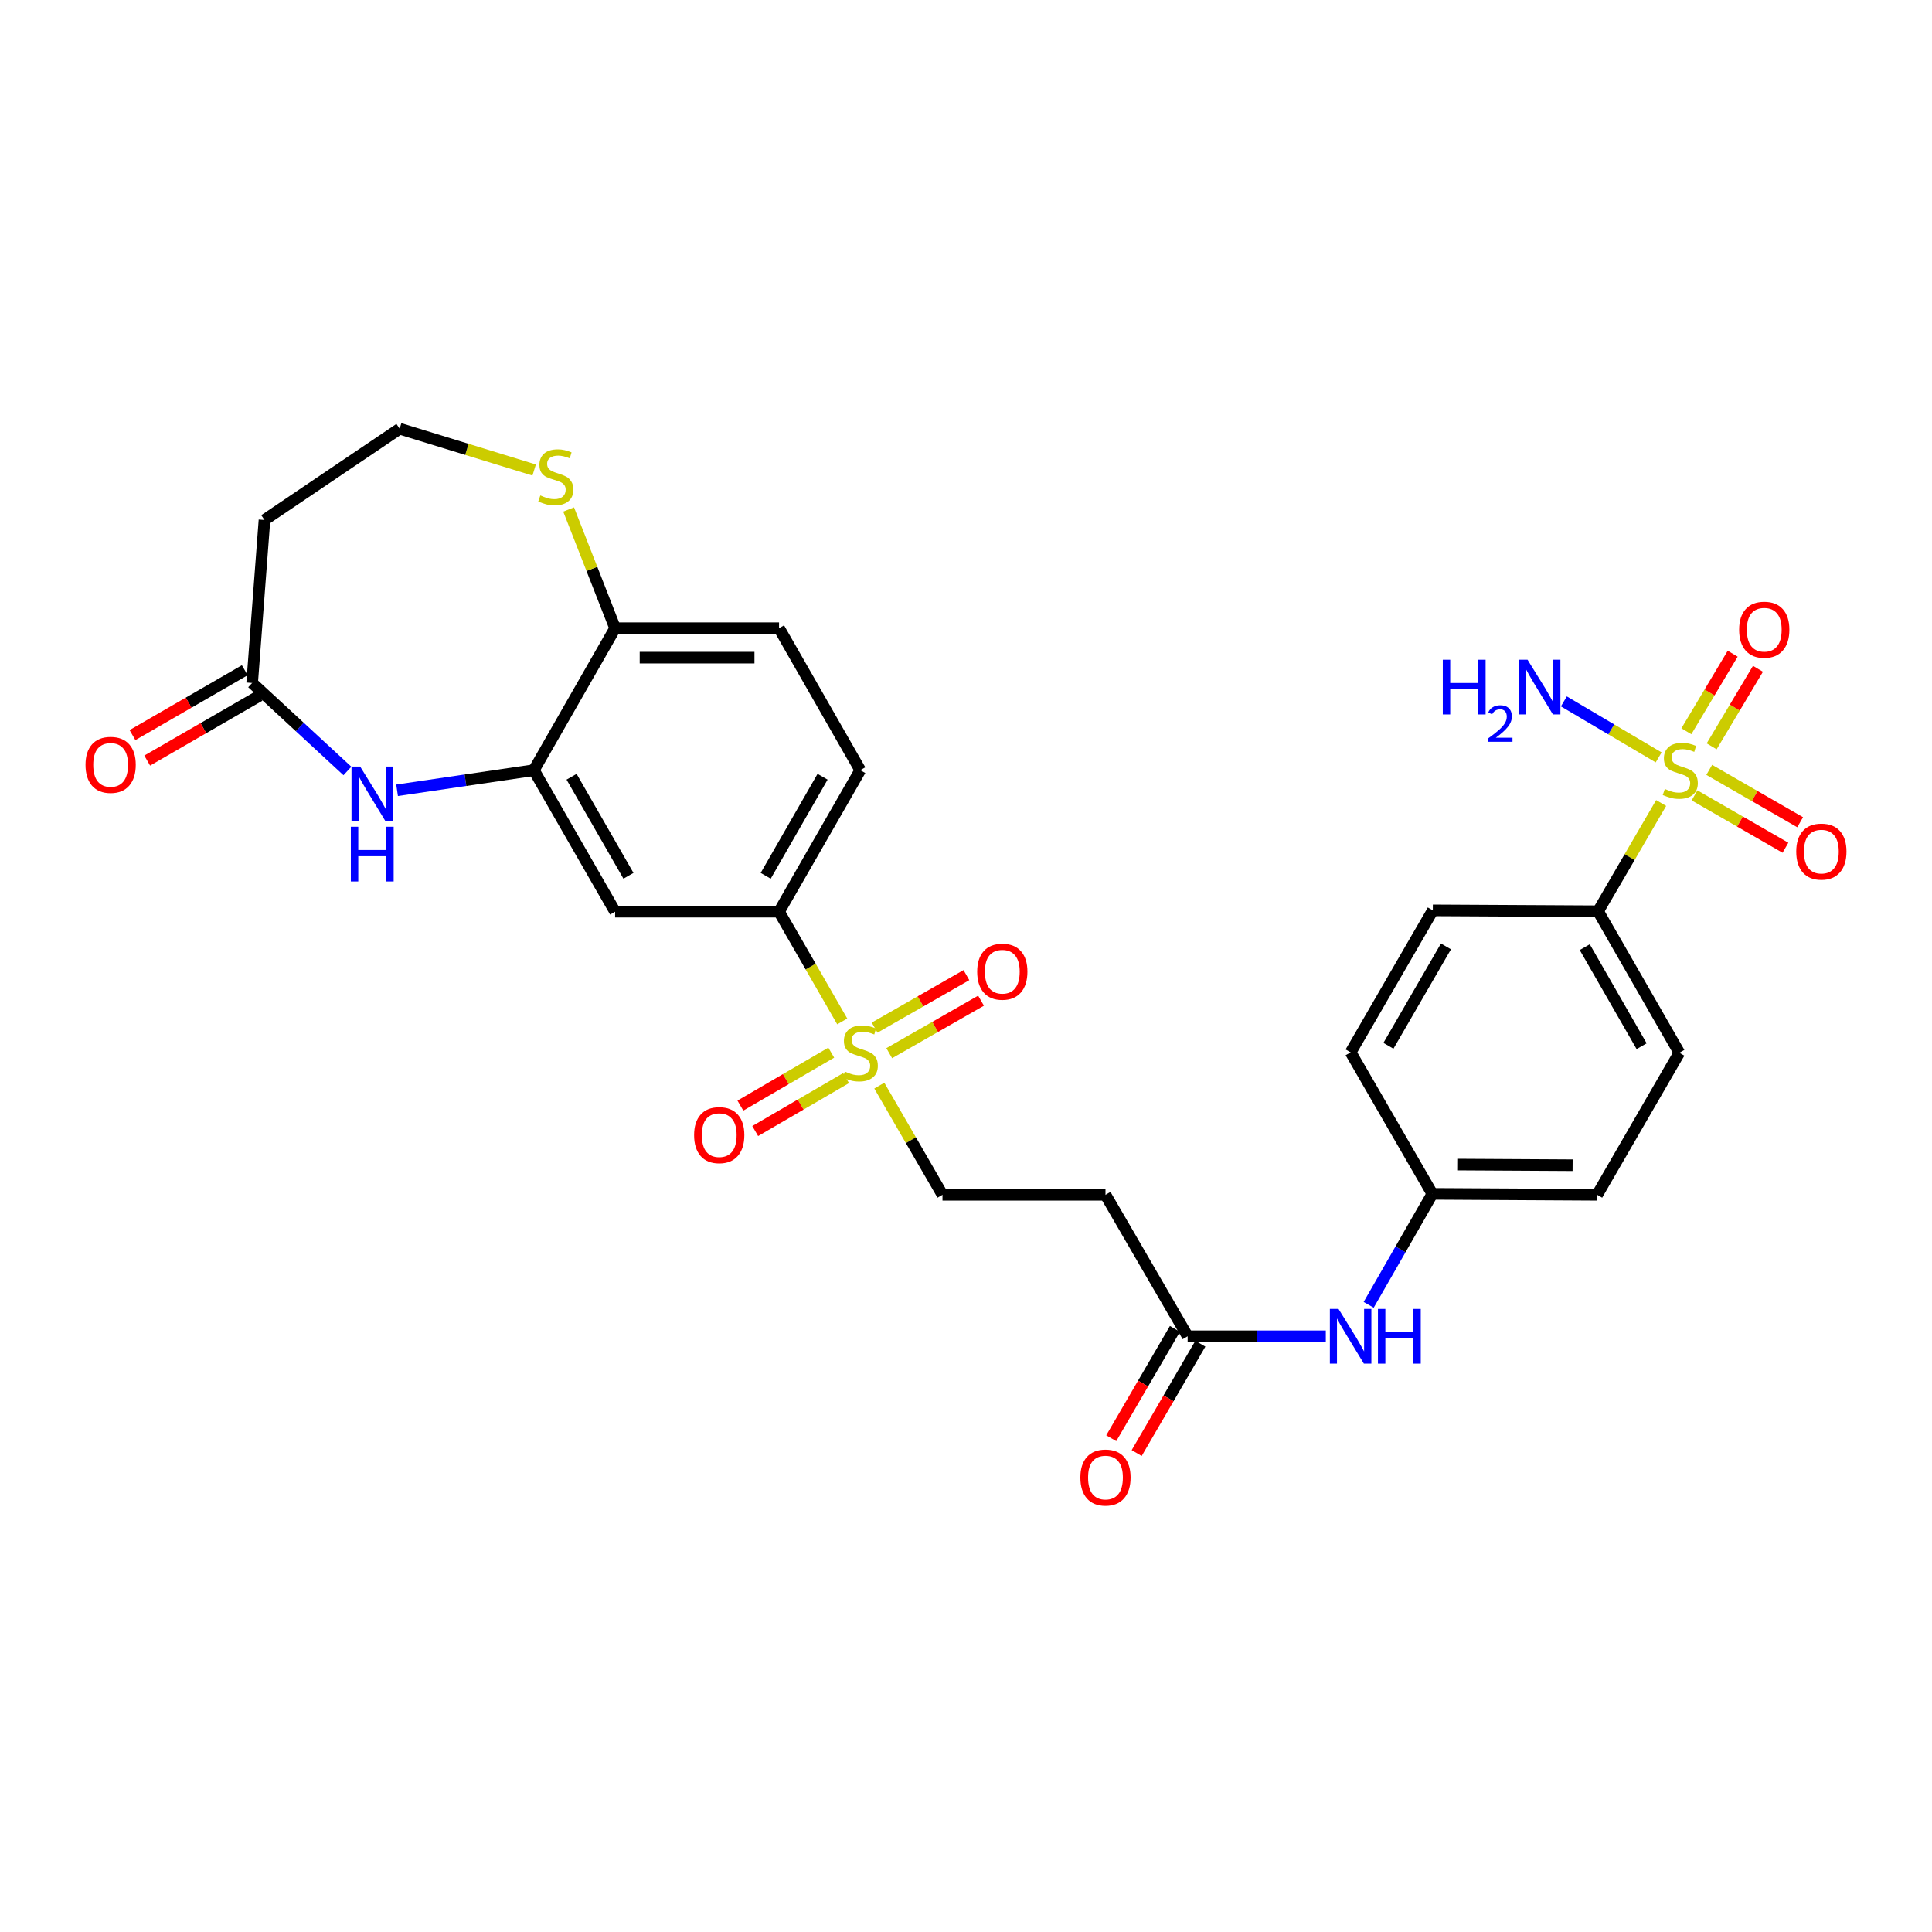 <?xml version='1.0' encoding='iso-8859-1'?>
<svg version='1.1' baseProfile='full'
              xmlns='http://www.w3.org/2000/svg'
                      xmlns:rdkit='http://www.rdkit.org/xml'
                      xmlns:xlink='http://www.w3.org/1999/xlink'
                  xml:space='preserve'
width='1000px' height='1000px' viewBox='0 0 1000 1000'>
<!-- END OF HEADER -->
<rect style='opacity:1.0;fill:#FFFFFF;stroke:none' width='1000' height='1000' x='0' y='0'> </rect>
<path class='bond-6' d='M 859.811,415.636 L 843.489,443.652' style='fill:none;fill-rule:evenodd;stroke:#CCCC00;stroke-width:6px;stroke-linecap:butt;stroke-linejoin:miter;stroke-opacity:1' />
<path class='bond-6' d='M 843.489,443.652 L 827.167,471.668' style='fill:none;fill-rule:evenodd;stroke:#000000;stroke-width:6px;stroke-linecap:butt;stroke-linejoin:miter;stroke-opacity:1' />
<path class='bond-11' d='M 877.095,411.688 L 900.622,425.24' style='fill:none;fill-rule:evenodd;stroke:#CCCC00;stroke-width:6px;stroke-linecap:butt;stroke-linejoin:miter;stroke-opacity:1' />
<path class='bond-11' d='M 900.622,425.24 L 924.149,438.791' style='fill:none;fill-rule:evenodd;stroke:#FF0000;stroke-width:6px;stroke-linecap:butt;stroke-linejoin:miter;stroke-opacity:1' />
<path class='bond-11' d='M 884.7,398.486 L 908.226,412.037' style='fill:none;fill-rule:evenodd;stroke:#CCCC00;stroke-width:6px;stroke-linecap:butt;stroke-linejoin:miter;stroke-opacity:1' />
<path class='bond-11' d='M 908.226,412.037 L 931.753,425.588' style='fill:none;fill-rule:evenodd;stroke:#FF0000;stroke-width:6px;stroke-linecap:butt;stroke-linejoin:miter;stroke-opacity:1' />
<path class='bond-12' d='M 885.949,386.31 L 897.934,366.239' style='fill:none;fill-rule:evenodd;stroke:#CCCC00;stroke-width:6px;stroke-linecap:butt;stroke-linejoin:miter;stroke-opacity:1' />
<path class='bond-12' d='M 897.934,366.239 L 909.92,346.169' style='fill:none;fill-rule:evenodd;stroke:#FF0000;stroke-width:6px;stroke-linecap:butt;stroke-linejoin:miter;stroke-opacity:1' />
<path class='bond-12' d='M 872.867,378.498 L 884.853,358.428' style='fill:none;fill-rule:evenodd;stroke:#CCCC00;stroke-width:6px;stroke-linecap:butt;stroke-linejoin:miter;stroke-opacity:1' />
<path class='bond-12' d='M 884.853,358.428 L 896.838,338.357' style='fill:none;fill-rule:evenodd;stroke:#FF0000;stroke-width:6px;stroke-linecap:butt;stroke-linejoin:miter;stroke-opacity:1' />
<path class='bond-17' d='M 858.517,392.029 L 833.984,377.534' style='fill:none;fill-rule:evenodd;stroke:#CCCC00;stroke-width:6px;stroke-linecap:butt;stroke-linejoin:miter;stroke-opacity:1' />
<path class='bond-17' d='M 833.984,377.534 L 809.452,363.038' style='fill:none;fill-rule:evenodd;stroke:#0000FF;stroke-width:6px;stroke-linecap:butt;stroke-linejoin:miter;stroke-opacity:1' />
<path class='bond-0' d='M 455.125,561.916 L 471.477,590.168' style='fill:none;fill-rule:evenodd;stroke:#CCCC00;stroke-width:6px;stroke-linecap:butt;stroke-linejoin:miter;stroke-opacity:1' />
<path class='bond-0' d='M 471.477,590.168 L 487.828,618.42' style='fill:none;fill-rule:evenodd;stroke:#000000;stroke-width:6px;stroke-linecap:butt;stroke-linejoin:miter;stroke-opacity:1' />
<path class='bond-3' d='M 435.94,528.686 L 419.586,500.287' style='fill:none;fill-rule:evenodd;stroke:#CCCC00;stroke-width:6px;stroke-linecap:butt;stroke-linejoin:miter;stroke-opacity:1' />
<path class='bond-3' d='M 419.586,500.287 L 403.232,471.888' style='fill:none;fill-rule:evenodd;stroke:#000000;stroke-width:6px;stroke-linecap:butt;stroke-linejoin:miter;stroke-opacity:1' />
<path class='bond-14' d='M 430.257,544.852 L 406.739,558.554' style='fill:none;fill-rule:evenodd;stroke:#CCCC00;stroke-width:6px;stroke-linecap:butt;stroke-linejoin:miter;stroke-opacity:1' />
<path class='bond-14' d='M 406.739,558.554 L 383.222,572.257' style='fill:none;fill-rule:evenodd;stroke:#FF0000;stroke-width:6px;stroke-linecap:butt;stroke-linejoin:miter;stroke-opacity:1' />
<path class='bond-14' d='M 437.927,558.017 L 414.41,571.719' style='fill:none;fill-rule:evenodd;stroke:#CCCC00;stroke-width:6px;stroke-linecap:butt;stroke-linejoin:miter;stroke-opacity:1' />
<path class='bond-14' d='M 414.41,571.719 L 390.892,585.422' style='fill:none;fill-rule:evenodd;stroke:#FF0000;stroke-width:6px;stroke-linecap:butt;stroke-linejoin:miter;stroke-opacity:1' />
<path class='bond-15' d='M 460.264,545.121 L 484.022,531.533' style='fill:none;fill-rule:evenodd;stroke:#CCCC00;stroke-width:6px;stroke-linecap:butt;stroke-linejoin:miter;stroke-opacity:1' />
<path class='bond-15' d='M 484.022,531.533 L 507.779,517.944' style='fill:none;fill-rule:evenodd;stroke:#FF0000;stroke-width:6px;stroke-linecap:butt;stroke-linejoin:miter;stroke-opacity:1' />
<path class='bond-15' d='M 452.699,531.895 L 476.457,518.307' style='fill:none;fill-rule:evenodd;stroke:#CCCC00;stroke-width:6px;stroke-linecap:butt;stroke-linejoin:miter;stroke-opacity:1' />
<path class='bond-15' d='M 476.457,518.307 L 500.215,504.718' style='fill:none;fill-rule:evenodd;stroke:#FF0000;stroke-width:6px;stroke-linecap:butt;stroke-linejoin:miter;stroke-opacity:1' />
<path class='bond-1' d='M 205.528,409.046 L 240.925,403.845' style='fill:none;fill-rule:evenodd;stroke:#0000FF;stroke-width:6px;stroke-linecap:butt;stroke-linejoin:miter;stroke-opacity:1' />
<path class='bond-1' d='M 240.925,403.845 L 276.322,398.644' style='fill:none;fill-rule:evenodd;stroke:#000000;stroke-width:6px;stroke-linecap:butt;stroke-linejoin:miter;stroke-opacity:1' />
<path class='bond-5' d='M 179.818,399.057 L 155.164,376.279' style='fill:none;fill-rule:evenodd;stroke:#0000FF;stroke-width:6px;stroke-linecap:butt;stroke-linejoin:miter;stroke-opacity:1' />
<path class='bond-5' d='M 155.164,376.279 L 130.51,353.502' style='fill:none;fill-rule:evenodd;stroke:#000000;stroke-width:6px;stroke-linecap:butt;stroke-linejoin:miter;stroke-opacity:1' />
<path class='bond-2' d='M 276.322,398.644 L 318.382,471.888' style='fill:none;fill-rule:evenodd;stroke:#000000;stroke-width:6px;stroke-linecap:butt;stroke-linejoin:miter;stroke-opacity:1' />
<path class='bond-2' d='M 295.844,402.043 L 325.286,453.314' style='fill:none;fill-rule:evenodd;stroke:#000000;stroke-width:6px;stroke-linecap:butt;stroke-linejoin:miter;stroke-opacity:1' />
<path class='bond-30' d='M 276.322,398.644 L 318.382,325.154' style='fill:none;fill-rule:evenodd;stroke:#000000;stroke-width:6px;stroke-linecap:butt;stroke-linejoin:miter;stroke-opacity:1' />
<path class='bond-4' d='M 403.232,471.888 L 318.382,471.888' style='fill:none;fill-rule:evenodd;stroke:#000000;stroke-width:6px;stroke-linecap:butt;stroke-linejoin:miter;stroke-opacity:1' />
<path class='bond-20' d='M 403.232,471.888 L 445.285,398.644' style='fill:none;fill-rule:evenodd;stroke:#000000;stroke-width:6px;stroke-linecap:butt;stroke-linejoin:miter;stroke-opacity:1' />
<path class='bond-20' d='M 396.327,453.315 L 425.763,402.044' style='fill:none;fill-rule:evenodd;stroke:#000000;stroke-width:6px;stroke-linecap:butt;stroke-linejoin:miter;stroke-opacity:1' />
<path class='bond-18' d='M 130.51,353.502 L 136.892,269.134' style='fill:none;fill-rule:evenodd;stroke:#000000;stroke-width:6px;stroke-linecap:butt;stroke-linejoin:miter;stroke-opacity:1' />
<path class='bond-19' d='M 126.699,346.905 L 97.634,363.693' style='fill:none;fill-rule:evenodd;stroke:#000000;stroke-width:6px;stroke-linecap:butt;stroke-linejoin:miter;stroke-opacity:1' />
<path class='bond-19' d='M 97.634,363.693 L 68.569,380.481' style='fill:none;fill-rule:evenodd;stroke:#FF0000;stroke-width:6px;stroke-linecap:butt;stroke-linejoin:miter;stroke-opacity:1' />
<path class='bond-19' d='M 134.32,360.098 L 105.255,376.886' style='fill:none;fill-rule:evenodd;stroke:#000000;stroke-width:6px;stroke-linecap:butt;stroke-linejoin:miter;stroke-opacity:1' />
<path class='bond-19' d='M 105.255,376.886 L 76.19,393.675' style='fill:none;fill-rule:evenodd;stroke:#FF0000;stroke-width:6px;stroke-linecap:butt;stroke-linejoin:miter;stroke-opacity:1' />
<path class='bond-23' d='M 827.167,471.668 L 869.228,544.913' style='fill:none;fill-rule:evenodd;stroke:#000000;stroke-width:6px;stroke-linecap:butt;stroke-linejoin:miter;stroke-opacity:1' />
<path class='bond-23' d='M 820.264,490.242 L 849.706,541.514' style='fill:none;fill-rule:evenodd;stroke:#000000;stroke-width:6px;stroke-linecap:butt;stroke-linejoin:miter;stroke-opacity:1' />
<path class='bond-24' d='M 827.167,471.668 L 741.623,471.203' style='fill:none;fill-rule:evenodd;stroke:#000000;stroke-width:6px;stroke-linecap:butt;stroke-linejoin:miter;stroke-opacity:1' />
<path class='bond-7' d='M 614.721,691.664 L 650.476,691.664' style='fill:none;fill-rule:evenodd;stroke:#000000;stroke-width:6px;stroke-linecap:butt;stroke-linejoin:miter;stroke-opacity:1' />
<path class='bond-7' d='M 650.476,691.664 L 686.231,691.664' style='fill:none;fill-rule:evenodd;stroke:#0000FF;stroke-width:6px;stroke-linecap:butt;stroke-linejoin:miter;stroke-opacity:1' />
<path class='bond-9' d='M 614.721,691.664 L 572.195,618.42' style='fill:none;fill-rule:evenodd;stroke:#000000;stroke-width:6px;stroke-linecap:butt;stroke-linejoin:miter;stroke-opacity:1' />
<path class='bond-21' d='M 608.138,687.831 L 591.66,716.127' style='fill:none;fill-rule:evenodd;stroke:#000000;stroke-width:6px;stroke-linecap:butt;stroke-linejoin:miter;stroke-opacity:1' />
<path class='bond-21' d='M 591.66,716.127 L 575.181,744.423' style='fill:none;fill-rule:evenodd;stroke:#FF0000;stroke-width:6px;stroke-linecap:butt;stroke-linejoin:miter;stroke-opacity:1' />
<path class='bond-21' d='M 621.305,695.498 L 604.826,723.794' style='fill:none;fill-rule:evenodd;stroke:#000000;stroke-width:6px;stroke-linecap:butt;stroke-linejoin:miter;stroke-opacity:1' />
<path class='bond-21' d='M 604.826,723.794 L 588.348,752.09' style='fill:none;fill-rule:evenodd;stroke:#FF0000;stroke-width:6px;stroke-linecap:butt;stroke-linejoin:miter;stroke-opacity:1' />
<path class='bond-8' d='M 487.828,618.42 L 572.195,618.42' style='fill:none;fill-rule:evenodd;stroke:#000000;stroke-width:6px;stroke-linecap:butt;stroke-linejoin:miter;stroke-opacity:1' />
<path class='bond-10' d='M 318.382,325.154 L 403.232,325.154' style='fill:none;fill-rule:evenodd;stroke:#000000;stroke-width:6px;stroke-linecap:butt;stroke-linejoin:miter;stroke-opacity:1' />
<path class='bond-10' d='M 331.11,340.39 L 390.505,340.39' style='fill:none;fill-rule:evenodd;stroke:#000000;stroke-width:6px;stroke-linecap:butt;stroke-linejoin:miter;stroke-opacity:1' />
<path class='bond-13' d='M 318.382,325.154 L 306.353,294.43' style='fill:none;fill-rule:evenodd;stroke:#000000;stroke-width:6px;stroke-linecap:butt;stroke-linejoin:miter;stroke-opacity:1' />
<path class='bond-13' d='M 306.353,294.43 L 294.323,263.706' style='fill:none;fill-rule:evenodd;stroke:#CCCC00;stroke-width:6px;stroke-linecap:butt;stroke-linejoin:miter;stroke-opacity:1' />
<path class='bond-25' d='M 276.479,243.282 L 241.67,232.592' style='fill:none;fill-rule:evenodd;stroke:#CCCC00;stroke-width:6px;stroke-linecap:butt;stroke-linejoin:miter;stroke-opacity:1' />
<path class='bond-25' d='M 241.67,232.592 L 206.861,221.902' style='fill:none;fill-rule:evenodd;stroke:#000000;stroke-width:6px;stroke-linecap:butt;stroke-linejoin:miter;stroke-opacity:1' />
<path class='bond-16' d='M 708.425,675.379 L 724.906,646.658' style='fill:none;fill-rule:evenodd;stroke:#0000FF;stroke-width:6px;stroke-linecap:butt;stroke-linejoin:miter;stroke-opacity:1' />
<path class='bond-16' d='M 724.906,646.658 L 741.386,617.937' style='fill:none;fill-rule:evenodd;stroke:#000000;stroke-width:6px;stroke-linecap:butt;stroke-linejoin:miter;stroke-opacity:1' />
<path class='bond-31' d='M 136.892,269.134 L 206.861,221.902' style='fill:none;fill-rule:evenodd;stroke:#000000;stroke-width:6px;stroke-linecap:butt;stroke-linejoin:miter;stroke-opacity:1' />
<path class='bond-22' d='M 445.285,398.644 L 403.232,325.154' style='fill:none;fill-rule:evenodd;stroke:#000000;stroke-width:6px;stroke-linecap:butt;stroke-linejoin:miter;stroke-opacity:1' />
<path class='bond-27' d='M 869.228,544.913 L 826.693,618.42' style='fill:none;fill-rule:evenodd;stroke:#000000;stroke-width:6px;stroke-linecap:butt;stroke-linejoin:miter;stroke-opacity:1' />
<path class='bond-28' d='M 741.623,471.203 L 699.08,544.693' style='fill:none;fill-rule:evenodd;stroke:#000000;stroke-width:6px;stroke-linecap:butt;stroke-linejoin:miter;stroke-opacity:1' />
<path class='bond-28' d='M 748.428,489.86 L 718.648,541.303' style='fill:none;fill-rule:evenodd;stroke:#000000;stroke-width:6px;stroke-linecap:butt;stroke-linejoin:miter;stroke-opacity:1' />
<path class='bond-26' d='M 741.386,617.937 L 699.08,544.693' style='fill:none;fill-rule:evenodd;stroke:#000000;stroke-width:6px;stroke-linecap:butt;stroke-linejoin:miter;stroke-opacity:1' />
<path class='bond-29' d='M 741.386,617.937 L 826.693,618.42' style='fill:none;fill-rule:evenodd;stroke:#000000;stroke-width:6px;stroke-linecap:butt;stroke-linejoin:miter;stroke-opacity:1' />
<path class='bond-29' d='M 754.269,602.774 L 813.983,603.111' style='fill:none;fill-rule:evenodd;stroke:#000000;stroke-width:6px;stroke-linecap:butt;stroke-linejoin:miter;stroke-opacity:1' />
<path  class='atom-0' d='M 861.711 408.364
Q 862.031 408.484, 863.351 409.044
Q 864.671 409.604, 866.111 409.964
Q 867.591 410.284, 869.031 410.284
Q 871.711 410.284, 873.271 409.004
Q 874.831 407.684, 874.831 405.404
Q 874.831 403.844, 874.031 402.884
Q 873.271 401.924, 872.071 401.404
Q 870.871 400.884, 868.871 400.284
Q 866.351 399.524, 864.831 398.804
Q 863.351 398.084, 862.271 396.564
Q 861.231 395.044, 861.231 392.484
Q 861.231 388.924, 863.631 386.724
Q 866.071 384.524, 870.871 384.524
Q 874.151 384.524, 877.871 386.084
L 876.951 389.164
Q 873.551 387.764, 870.991 387.764
Q 868.231 387.764, 866.711 388.924
Q 865.191 390.044, 865.231 392.004
Q 865.231 393.524, 865.991 394.444
Q 866.791 395.364, 867.911 395.884
Q 869.071 396.404, 870.991 397.004
Q 873.551 397.804, 875.071 398.604
Q 876.591 399.404, 877.671 401.044
Q 878.791 402.644, 878.791 405.404
Q 878.791 409.324, 876.151 411.444
Q 873.551 413.524, 869.191 413.524
Q 866.671 413.524, 864.751 412.964
Q 862.871 412.444, 860.631 411.524
L 861.711 408.364
' fill='#CCCC00'/>
<path  class='atom-1' d='M 437.285 554.633
Q 437.605 554.753, 438.925 555.313
Q 440.245 555.873, 441.685 556.233
Q 443.165 556.553, 444.605 556.553
Q 447.285 556.553, 448.845 555.273
Q 450.405 553.953, 450.405 551.673
Q 450.405 550.113, 449.605 549.153
Q 448.845 548.193, 447.645 547.673
Q 446.445 547.153, 444.445 546.553
Q 441.925 545.793, 440.405 545.073
Q 438.925 544.353, 437.845 542.833
Q 436.805 541.313, 436.805 538.753
Q 436.805 535.193, 439.205 532.993
Q 441.645 530.793, 446.445 530.793
Q 449.725 530.793, 453.445 532.353
L 452.525 535.433
Q 449.125 534.033, 446.565 534.033
Q 443.805 534.033, 442.285 535.193
Q 440.765 536.313, 440.805 538.273
Q 440.805 539.793, 441.565 540.713
Q 442.365 541.633, 443.485 542.153
Q 444.645 542.673, 446.565 543.273
Q 449.125 544.073, 450.645 544.873
Q 452.165 545.673, 453.245 547.313
Q 454.365 548.913, 454.365 551.673
Q 454.365 555.593, 451.725 557.713
Q 449.125 559.793, 444.765 559.793
Q 442.245 559.793, 440.325 559.233
Q 438.445 558.713, 436.205 557.793
L 437.285 554.633
' fill='#CCCC00'/>
<path  class='atom-2' d='M 186.414 396.774
L 195.694 411.774
Q 196.614 413.254, 198.094 415.934
Q 199.574 418.614, 199.654 418.774
L 199.654 396.774
L 203.414 396.774
L 203.414 425.094
L 199.534 425.094
L 189.574 408.694
Q 188.414 406.774, 187.174 404.574
Q 185.974 402.374, 185.614 401.694
L 185.614 425.094
L 181.934 425.094
L 181.934 396.774
L 186.414 396.774
' fill='#0000FF'/>
<path  class='atom-2' d='M 181.594 427.926
L 185.434 427.926
L 185.434 439.966
L 199.914 439.966
L 199.914 427.926
L 203.754 427.926
L 203.754 456.246
L 199.914 456.246
L 199.914 443.166
L 185.434 443.166
L 185.434 456.246
L 181.594 456.246
L 181.594 427.926
' fill='#0000FF'/>
<path  class='atom-12' d='M 929.735 440.784
Q 929.735 433.984, 933.095 430.184
Q 936.455 426.384, 942.735 426.384
Q 949.015 426.384, 952.375 430.184
Q 955.735 433.984, 955.735 440.784
Q 955.735 447.664, 952.335 451.584
Q 948.935 455.464, 942.735 455.464
Q 936.495 455.464, 933.095 451.584
Q 929.735 447.704, 929.735 440.784
M 942.735 452.264
Q 947.055 452.264, 949.375 449.384
Q 951.735 446.464, 951.735 440.784
Q 951.735 435.224, 949.375 432.424
Q 947.055 429.584, 942.735 429.584
Q 938.415 429.584, 936.055 432.384
Q 933.735 435.184, 933.735 440.784
Q 933.735 446.504, 936.055 449.384
Q 938.415 452.264, 942.735 452.264
' fill='#FF0000'/>
<path  class='atom-13' d='M 900.176 325.936
Q 900.176 319.136, 903.536 315.336
Q 906.896 311.536, 913.176 311.536
Q 919.456 311.536, 922.816 315.336
Q 926.176 319.136, 926.176 325.936
Q 926.176 332.816, 922.776 336.736
Q 919.376 340.616, 913.176 340.616
Q 906.936 340.616, 903.536 336.736
Q 900.176 332.856, 900.176 325.936
M 913.176 337.416
Q 917.496 337.416, 919.816 334.536
Q 922.176 331.616, 922.176 325.936
Q 922.176 320.376, 919.816 317.576
Q 917.496 314.736, 913.176 314.736
Q 908.856 314.736, 906.496 317.536
Q 904.176 320.336, 904.176 325.936
Q 904.176 331.656, 906.496 334.536
Q 908.856 337.416, 913.176 337.416
' fill='#FF0000'/>
<path  class='atom-14' d='M 279.673 256.44
Q 279.993 256.56, 281.313 257.12
Q 282.633 257.68, 284.073 258.04
Q 285.553 258.36, 286.993 258.36
Q 289.673 258.36, 291.233 257.08
Q 292.793 255.76, 292.793 253.48
Q 292.793 251.92, 291.993 250.96
Q 291.233 250, 290.033 249.48
Q 288.833 248.96, 286.833 248.36
Q 284.313 247.6, 282.793 246.88
Q 281.313 246.16, 280.233 244.64
Q 279.193 243.12, 279.193 240.56
Q 279.193 237, 281.593 234.8
Q 284.033 232.6, 288.833 232.6
Q 292.113 232.6, 295.833 234.16
L 294.913 237.24
Q 291.513 235.84, 288.953 235.84
Q 286.193 235.84, 284.673 237
Q 283.153 238.12, 283.193 240.08
Q 283.193 241.6, 283.953 242.52
Q 284.753 243.44, 285.873 243.96
Q 287.033 244.48, 288.953 245.08
Q 291.513 245.88, 293.033 246.68
Q 294.553 247.48, 295.633 249.12
Q 296.753 250.72, 296.753 253.48
Q 296.753 257.4, 294.113 259.52
Q 291.513 261.6, 287.153 261.6
Q 284.633 261.6, 282.713 261.04
Q 280.833 260.52, 278.593 259.6
L 279.673 256.44
' fill='#CCCC00'/>
<path  class='atom-15' d='M 359.268 587.536
Q 359.268 580.736, 362.628 576.936
Q 365.988 573.136, 372.268 573.136
Q 378.548 573.136, 381.908 576.936
Q 385.268 580.736, 385.268 587.536
Q 385.268 594.416, 381.868 598.336
Q 378.468 602.216, 372.268 602.216
Q 366.028 602.216, 362.628 598.336
Q 359.268 594.456, 359.268 587.536
M 372.268 599.016
Q 376.588 599.016, 378.908 596.136
Q 381.268 593.216, 381.268 587.536
Q 381.268 581.976, 378.908 579.176
Q 376.588 576.336, 372.268 576.336
Q 367.948 576.336, 365.588 579.136
Q 363.268 581.936, 363.268 587.536
Q 363.268 593.256, 365.588 596.136
Q 367.948 599.016, 372.268 599.016
' fill='#FF0000'/>
<path  class='atom-16' d='M 505.792 502.949
Q 505.792 496.149, 509.152 492.349
Q 512.512 488.549, 518.792 488.549
Q 525.072 488.549, 528.432 492.349
Q 531.792 496.149, 531.792 502.949
Q 531.792 509.829, 528.392 513.749
Q 524.992 517.629, 518.792 517.629
Q 512.552 517.629, 509.152 513.749
Q 505.792 509.869, 505.792 502.949
M 518.792 514.429
Q 523.112 514.429, 525.432 511.549
Q 527.792 508.629, 527.792 502.949
Q 527.792 497.389, 525.432 494.589
Q 523.112 491.749, 518.792 491.749
Q 514.472 491.749, 512.112 494.549
Q 509.792 497.349, 509.792 502.949
Q 509.792 508.669, 512.112 511.549
Q 514.472 514.429, 518.792 514.429
' fill='#FF0000'/>
<path  class='atom-17' d='M 692.82 677.504
L 702.1 692.504
Q 703.02 693.984, 704.5 696.664
Q 705.98 699.344, 706.06 699.504
L 706.06 677.504
L 709.82 677.504
L 709.82 705.824
L 705.94 705.824
L 695.98 689.424
Q 694.82 687.504, 693.58 685.304
Q 692.38 683.104, 692.02 682.424
L 692.02 705.824
L 688.34 705.824
L 688.34 677.504
L 692.82 677.504
' fill='#0000FF'/>
<path  class='atom-17' d='M 713.22 677.504
L 717.06 677.504
L 717.06 689.544
L 731.54 689.544
L 731.54 677.504
L 735.38 677.504
L 735.38 705.824
L 731.54 705.824
L 731.54 692.744
L 717.06 692.744
L 717.06 705.824
L 713.22 705.824
L 713.22 677.504
' fill='#0000FF'/>
<path  class='atom-18' d='M 746.79 341.475
L 750.63 341.475
L 750.63 353.515
L 765.11 353.515
L 765.11 341.475
L 768.95 341.475
L 768.95 369.795
L 765.11 369.795
L 765.11 356.715
L 750.63 356.715
L 750.63 369.795
L 746.79 369.795
L 746.79 341.475
' fill='#0000FF'/>
<path  class='atom-18' d='M 770.323 368.801
Q 771.009 367.032, 772.646 366.056
Q 774.283 365.052, 776.553 365.052
Q 779.378 365.052, 780.962 366.584
Q 782.546 368.115, 782.546 370.834
Q 782.546 373.606, 780.487 376.193
Q 778.454 378.78, 774.23 381.843
L 782.863 381.843
L 782.863 383.955
L 770.27 383.955
L 770.27 382.186
Q 773.755 379.704, 775.814 377.856
Q 777.9 376.008, 778.903 374.345
Q 779.906 372.682, 779.906 370.966
Q 779.906 369.171, 779.009 368.168
Q 778.111 367.164, 776.553 367.164
Q 775.049 367.164, 774.045 367.772
Q 773.042 368.379, 772.329 369.725
L 770.323 368.801
' fill='#0000FF'/>
<path  class='atom-18' d='M 790.663 341.475
L 799.943 356.475
Q 800.863 357.955, 802.343 360.635
Q 803.823 363.315, 803.903 363.475
L 803.903 341.475
L 807.663 341.475
L 807.663 369.795
L 803.783 369.795
L 793.823 353.395
Q 792.663 351.475, 791.423 349.275
Q 790.223 347.075, 789.863 346.395
L 789.863 369.795
L 786.183 369.795
L 786.183 341.475
L 790.663 341.475
' fill='#0000FF'/>
<path  class='atom-20' d='M 44.265 395.888
Q 44.265 389.088, 47.625 385.288
Q 50.985 381.488, 57.265 381.488
Q 63.545 381.488, 66.905 385.288
Q 70.265 389.088, 70.265 395.888
Q 70.265 402.768, 66.865 406.688
Q 63.465 410.568, 57.265 410.568
Q 51.025 410.568, 47.625 406.688
Q 44.265 402.808, 44.265 395.888
M 57.265 407.368
Q 61.585 407.368, 63.905 404.488
Q 66.265 401.568, 66.265 395.888
Q 66.265 390.328, 63.905 387.528
Q 61.585 384.688, 57.265 384.688
Q 52.945 384.688, 50.585 387.488
Q 48.265 390.288, 48.265 395.888
Q 48.265 401.608, 50.585 404.488
Q 52.945 407.368, 57.265 407.368
' fill='#FF0000'/>
<path  class='atom-22' d='M 559.195 764.769
Q 559.195 757.969, 562.555 754.169
Q 565.915 750.369, 572.195 750.369
Q 578.475 750.369, 581.835 754.169
Q 585.195 757.969, 585.195 764.769
Q 585.195 771.649, 581.795 775.569
Q 578.395 779.449, 572.195 779.449
Q 565.955 779.449, 562.555 775.569
Q 559.195 771.689, 559.195 764.769
M 572.195 776.249
Q 576.515 776.249, 578.835 773.369
Q 581.195 770.449, 581.195 764.769
Q 581.195 759.209, 578.835 756.409
Q 576.515 753.569, 572.195 753.569
Q 567.875 753.569, 565.515 756.369
Q 563.195 759.169, 563.195 764.769
Q 563.195 770.489, 565.515 773.369
Q 567.875 776.249, 572.195 776.249
' fill='#FF0000'/>
</svg>
